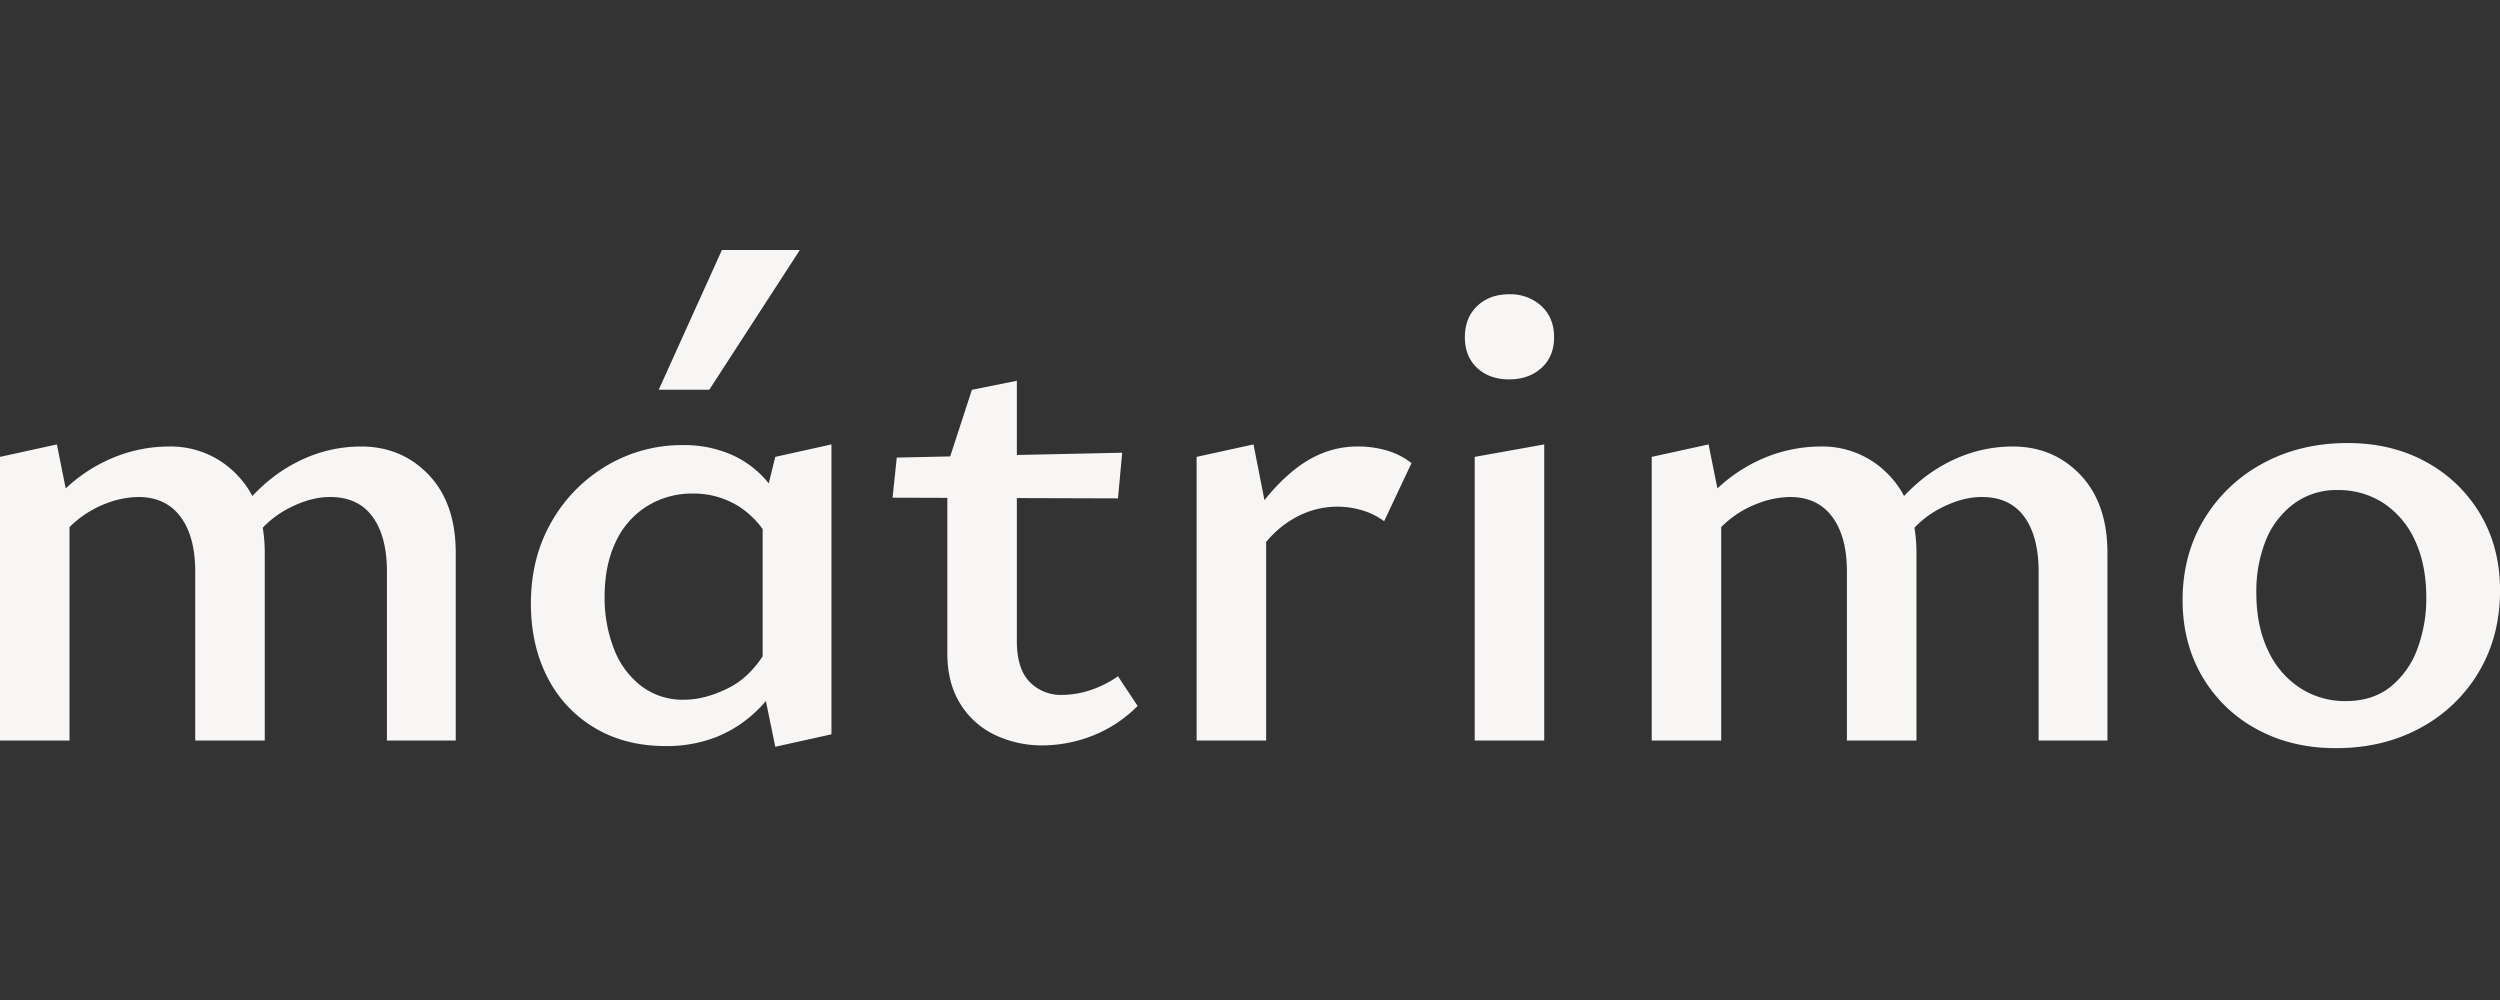 <svg xmlns="http://www.w3.org/2000/svg" width="120" height="48" fill="none" viewBox="0 0 120 48"><rect x="0" y="0" width="120" height="48" fill="#333333" stroke="none"/><path fill="#F7F6F5" d="M18.573 35.546v-8.103c0-1.13-.23-2.01-.691-2.64-.46-.631-1.14-.947-2.04-.947-.696 0-1.432.221-2.207.664-.8.47-1.44 1.163-1.837 1.993l-1.079-.83a9.855 9.855 0 0 1 1.905-2.375 7.448 7.448 0 0 1 2.258-1.411 6.694 6.694 0 0 1 2.444-.465c1.303 0 2.387.454 3.253 1.361.865.908 1.297 2.159 1.297 3.753v9h-3.303Zm-9.202 0v-8.103c0-1.13-.236-2.01-.708-2.64-.472-.631-1.146-.947-2.023-.947-.52.01-1.033.11-1.516.299a5.025 5.025 0 0 0-1.5.88 4.855 4.855 0 0 0-1.163 1.478l-1.08-.83a9.639 9.639 0 0 1 1.922-2.375 7.53 7.53 0 0 1 2.31-1.411 7.05 7.05 0 0 1 2.51-.465 4.4 4.4 0 0 1 1.774.34c.56.235 1.064.583 1.48 1.021.887.908 1.331 2.159 1.331 3.753v9H9.371Zm-9.371 0V21.93l2.73-.598.607 3.023v11.191H0Zm31.955.265c-1.303 0-2.444-.293-3.421-.88a5.921 5.921 0 0 1-2.259-2.424c-.528-1.03-.792-2.208-.792-3.537 0-1.461.326-2.762.978-3.902a7.337 7.337 0 0 1 2.645-2.707 7.064 7.064 0 0 1 3.691-.996 5.677 5.677 0 0 1 2.208.415c.651.269 1.233.677 1.702 1.196a5.263 5.263 0 0 1 1.08 1.876l-.844 1.096a4.213 4.213 0 0 0-1.567-1.694 4.084 4.084 0 0 0-2.107-.564 4.092 4.092 0 0 0-2.224.615 3.985 3.985 0 0 0-1.5 1.727c-.349.741-.523 1.61-.523 2.607a6.697 6.697 0 0 0 .455 2.524c.264.7.72 1.314 1.315 1.776a3.293 3.293 0 0 0 2.039.648c.674 0 1.388-.188 2.14-.565.753-.376 1.388-1.03 1.905-1.959l1.213.664a9.913 9.913 0 0 1-1.65 2.275 6.02 6.02 0 0 1-2.023 1.362 6.526 6.526 0 0 1-2.461.447Zm5.258.034-.606-2.956v-8.502l.606-2.457 2.697-.598v13.915l-2.697.598Zm-5.595-17.136L34.652 12h3.741l-4.348 6.708h-2.427Zm18.438 17.07a5.258 5.258 0 0 1-2.292-.499 3.928 3.928 0 0 1-1.668-1.494c-.416-.664-.624-1.473-.624-2.425V22.33l1.18-3.62 2.157-.432v12.487c0 .886.203 1.539.607 1.96a2.085 2.085 0 0 0 1.584.63 4.363 4.363 0 0 0 1.298-.215 5.072 5.072 0 0 0 1.365-.681l.943 1.427a6.28 6.28 0 0 1-2.208 1.445 6.65 6.65 0 0 1-2.342.448Zm3.607-11.857-10.82-.033.202-1.926 10.82-.232-.202 2.191Zm3.775 11.624V21.93l2.73-.598.607 3.089v11.125h-3.337Zm2.764-8.734-.775-.83c.72-1.373 1.567-2.475 2.545-3.305.977-.83 2.04-1.245 3.185-1.245.485-.005.968.062 1.433.199.422.125.817.328 1.163.598l-1.315 2.79a3.302 3.302 0 0 0-1.028-.515 4.135 4.135 0 0 0-3.387.432c-.697.41-1.304 1.034-1.82 1.876Zm10.584 8.734V21.93l3.337-.598v14.214h-3.337Zm1.652-17.336c-.629 0-1.14-.182-1.534-.548-.393-.365-.59-.858-.59-1.477 0-.62.197-1.119.59-1.495.394-.376.905-.565 1.534-.564a2.187 2.187 0 0 1 1.55.564c.405.376.608.875.608 1.495 0 .62-.203 1.112-.607 1.477-.405.366-.922.548-1.55.548Zm25.416 17.336v-8.103c0-1.13-.23-2.01-.69-2.64-.461-.631-1.141-.947-2.04-.947-.697 0-1.433.221-2.208.664-.8.47-1.44 1.163-1.837 1.993L90 25.683a9.855 9.855 0 0 1 1.905-2.375 7.448 7.448 0 0 1 2.258-1.411 6.695 6.695 0 0 1 2.443-.465c1.304 0 2.388.454 3.253 1.361.865.908 1.298 2.159 1.298 3.753v9h-3.303Zm-9.202 0v-8.103c0-1.13-.236-2.01-.708-2.64-.472-.631-1.146-.947-2.022-.947a4.39 4.39 0 0 0-1.517.299 4.857 4.857 0 0 0-2.663 2.358l-1.079-.83a9.64 9.64 0 0 1 1.921-2.375 7.53 7.53 0 0 1 2.31-1.411 7.05 7.05 0 0 1 2.51-.465 4.4 4.4 0 0 1 1.774.34c.56.235 1.064.583 1.48 1.021.888.908 1.332 2.159 1.332 3.753v9h-3.338Zm-9.37 0V21.93l2.73-.598.606 3.022v11.192h-3.337Zm32.831.365c-1.416 0-2.68-.304-3.792-.913a6.693 6.693 0 0 1-2.612-2.524c-.629-1.074-.944-2.297-.944-3.67 0-1.46.348-2.762 1.045-3.902a7.338 7.338 0 0 1 2.832-2.673c1.191-.642 2.539-.963 4.045-.963 1.416 0 2.674.304 3.775.913a6.763 6.763 0 0 1 2.596 2.507c.629 1.063.944 2.28.944 3.654 0 1.46-.338 2.761-1.012 3.902a7.211 7.211 0 0 1-2.797 2.69c-1.192.653-2.553.98-4.081.98h.001Zm.472-2.258c.877 0 1.601-.233 2.174-.698a4.172 4.172 0 0 0 1.281-1.826 6.895 6.895 0 0 0 .422-2.424c0-1.085-.186-2.015-.557-2.79a4.197 4.197 0 0 0-1.516-1.777 3.952 3.952 0 0 0-2.175-.615 3.427 3.427 0 0 0-2.14.68 4.093 4.093 0 0 0-1.332 1.777 6.557 6.557 0 0 0-.438 2.458c0 1.085.191 2.02.573 2.806.333.73.871 1.353 1.55 1.794a3.974 3.974 0 0 0 2.157.615h.001Z"/></svg>